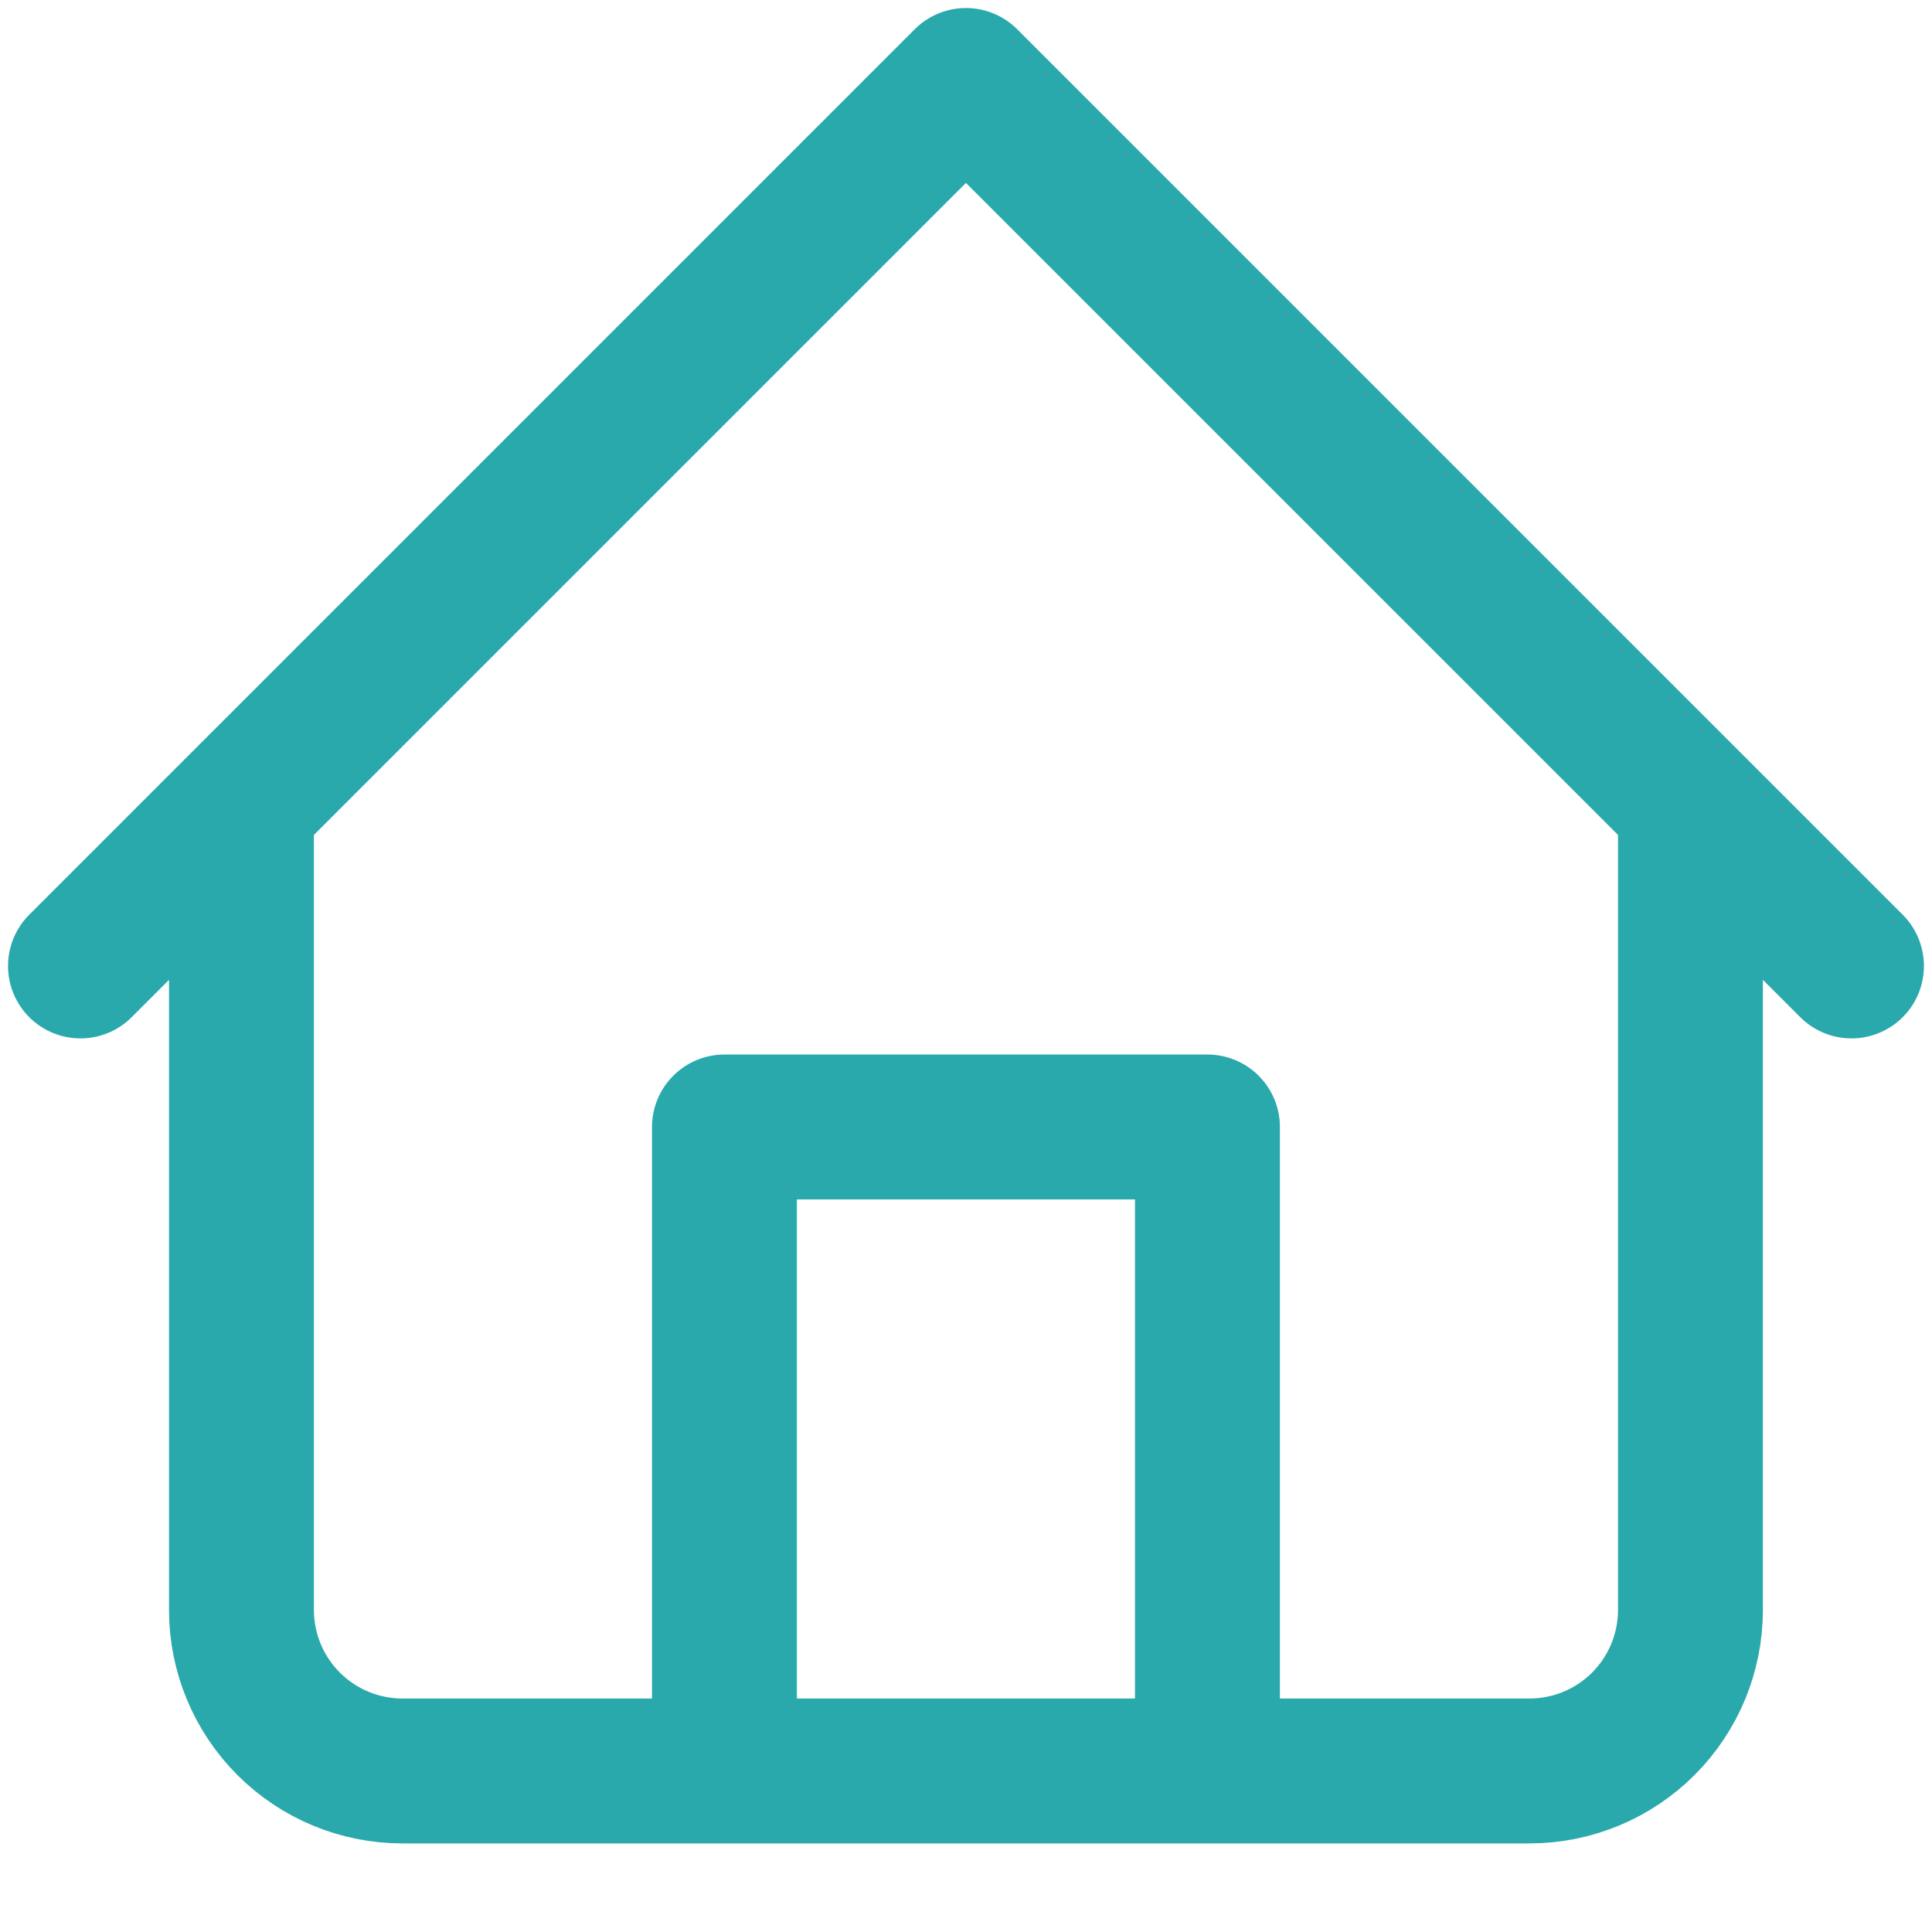 <svg width="40" height="40" viewBox="0 0 40 40" fill="none" xmlns="http://www.w3.org/2000/svg">
<path d="M1.666 19.999L19.999 1.666L38.333 19.999M34.999 16.666V33.333C34.999 34.217 34.648 35.065 34.023 35.69C33.398 36.315 32.55 36.666 31.666 36.666H8.333C7.449 36.666 6.601 36.315 5.976 35.69C5.351 35.065 4.999 34.217 4.999 33.333V16.666M14.999 36.666V23.333H24.999V36.666" stroke="#2AA9AD" stroke-width="3" stroke-linecap="round" stroke-linejoin="round"/>
</svg>
